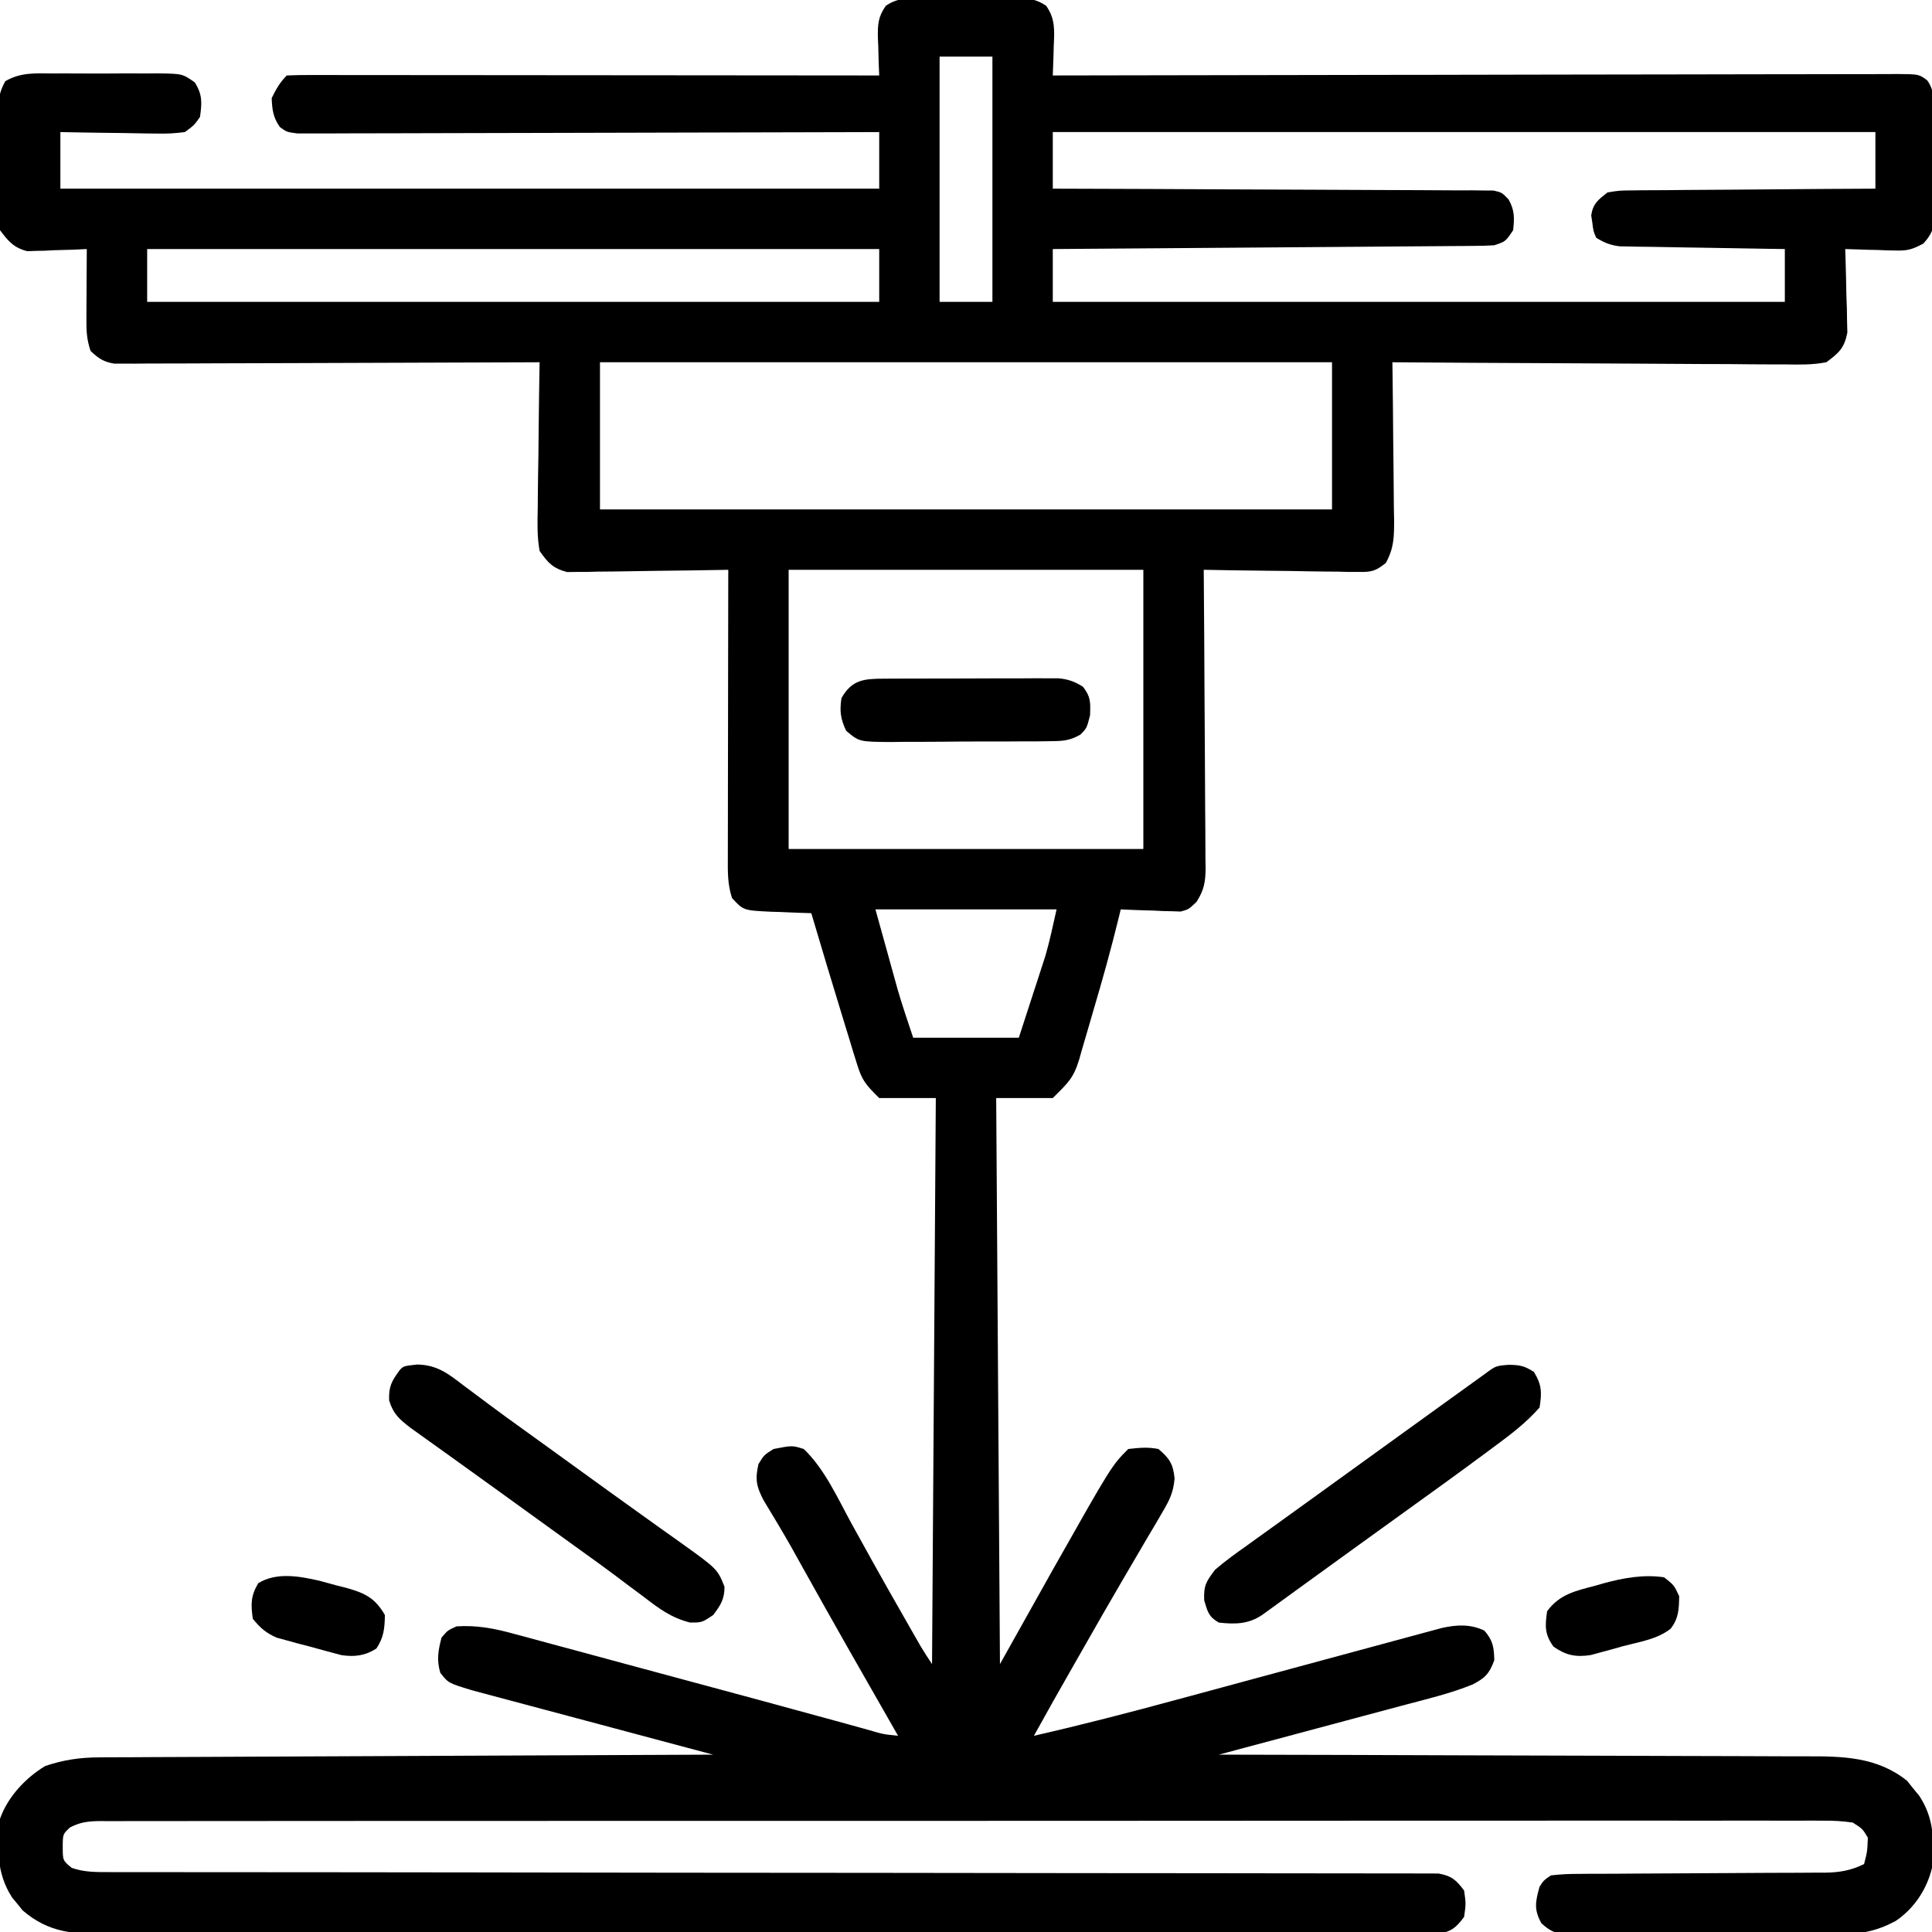 <?xml version="1.0" encoding="UTF-8"?>
<svg version="1.1" xmlns="http://www.w3.org/2000/svg" width="512" height="512">
<path d="M0 0 C1.242 -0.006 1.242 -0.006 2.51 -0.012 C4.258 -0.014 6.007 -0.007 7.755 0.01 C10.429 0.031 13.1 0.01 15.773 -0.016 C17.474 -0.013 19.174 -0.008 20.875 0 C22.072 -0.012 22.072 -0.012 23.293 -0.025 C26.585 0.031 28.906 0.169 31.664 2.048 C34.147 5.525 33.876 8.685 33.688 12.781 C33.669 13.526 33.651 14.271 33.633 15.039 C33.586 16.87 33.514 18.701 33.438 20.531 C35.211 20.527 35.211 20.527 37.021 20.523 C65.076 20.458 93.131 20.408 121.186 20.378 C124.637 20.374 128.088 20.37 131.539 20.366 C132.57 20.365 132.57 20.365 133.621 20.364 C144.755 20.351 155.888 20.327 167.021 20.3 C178.44 20.272 189.859 20.255 201.278 20.249 C207.694 20.245 214.109 20.236 220.525 20.214 C226.559 20.194 232.592 20.187 238.626 20.192 C240.845 20.191 243.064 20.185 245.284 20.174 C248.304 20.159 251.324 20.162 254.345 20.17 C255.231 20.162 256.117 20.153 257.03 20.144 C262.977 20.188 262.977 20.188 265.159 21.813 C267.41 24.838 266.905 28.582 266.906 32.215 C266.914 33.067 266.921 33.919 266.929 34.796 C266.94 36.598 266.943 38.399 266.938 40.2 C266.938 42.956 266.979 45.708 267.023 48.463 C267.029 50.214 267.031 51.964 267.031 53.715 C267.048 54.538 267.064 55.361 267.081 56.209 C267.032 60.282 266.975 61.93 264.177 65.058 C261.443 66.528 260.064 67.01 257.012 66.922 C256.216 66.909 255.42 66.896 254.6 66.883 C253.783 66.849 252.966 66.816 252.125 66.781 C251.289 66.763 250.453 66.745 249.592 66.727 C247.54 66.68 245.489 66.608 243.438 66.531 C243.464 67.262 243.49 67.994 243.517 68.747 C243.621 72.071 243.686 75.394 243.75 78.719 C243.792 79.869 243.834 81.02 243.877 82.205 C243.893 83.317 243.909 84.429 243.926 85.574 C243.952 86.595 243.978 87.617 244.005 88.669 C243.185 92.802 241.82 94.009 238.438 96.531 C234.73 97.258 231.08 97.163 227.313 97.099 C225.63 97.1 225.63 97.1 223.912 97.101 C220.205 97.098 216.5 97.059 212.793 97.02 C210.222 97.01 207.651 97.003 205.079 96.998 C199.006 96.981 192.932 96.942 186.858 96.891 C179.942 96.835 173.025 96.808 166.109 96.783 C151.885 96.731 137.661 96.643 123.438 96.531 C123.446 97.147 123.455 97.762 123.464 98.396 C123.553 104.803 123.613 111.211 123.657 117.619 C123.677 120.01 123.705 122.401 123.739 124.792 C123.788 128.23 123.81 131.667 123.828 135.105 C123.849 136.173 123.869 137.241 123.891 138.341 C123.892 142.821 123.875 145.728 121.705 149.71 C119.116 151.789 118.041 152.144 114.761 152.099 C113.84 152.098 112.919 152.098 111.971 152.098 C110.985 152.072 110 152.046 108.984 152.02 C107.969 152.012 106.954 152.005 105.908 151.998 C102.667 151.97 99.428 151.907 96.188 151.844 C93.99 151.819 91.792 151.796 89.594 151.775 C84.208 151.72 78.823 151.637 73.438 151.531 C73.446 152.585 73.455 153.639 73.464 154.725 C73.546 164.656 73.605 174.588 73.645 184.52 C73.666 189.626 73.694 194.732 73.739 199.838 C73.783 204.766 73.807 209.693 73.817 214.621 C73.824 216.501 73.839 218.381 73.86 220.261 C73.889 222.895 73.893 225.527 73.892 228.161 C73.906 228.938 73.92 229.715 73.935 230.515 C73.907 234.24 73.557 236.343 71.541 239.519 C69.438 241.531 69.438 241.531 67.331 242.099 C66.598 242.073 65.865 242.047 65.109 242.02 C63.911 241.995 63.911 241.995 62.688 241.971 C61.862 241.929 61.038 241.887 60.188 241.844 C58.927 241.81 58.927 241.81 57.641 241.775 C55.572 241.717 53.505 241.627 51.438 241.531 C51.277 242.201 51.117 242.871 50.953 243.561 C48.927 251.862 46.645 260.072 44.213 268.261 C43.776 269.743 43.346 271.228 42.922 272.714 C42.3 274.896 41.656 277.071 41.008 279.246 C40.824 279.904 40.641 280.563 40.452 281.241 C38.903 286.305 37.544 287.425 33.438 291.531 C28.488 291.531 23.538 291.531 18.438 291.531 C18.767 341.031 19.098 390.531 19.438 441.531 C26.367 429.156 26.367 429.156 33.438 416.531 C49.038 388.931 49.038 388.931 53.438 384.531 C56.445 384.192 58.536 383.975 61.438 384.531 C64.386 387.037 65.336 388.498 65.715 392.353 C65.392 396.055 64.383 398.067 62.5 401.258 C61.86 402.359 61.219 403.46 60.56 404.594 C59.853 405.782 59.145 406.969 58.438 408.156 C57.715 409.39 56.994 410.625 56.274 411.861 C54.769 414.441 53.259 417.018 51.744 419.593 C48.372 425.336 45.078 431.123 41.782 436.909 C40.775 438.675 39.766 440.439 38.756 442.204 C35.274 448.29 31.826 454.392 28.438 460.531 C41.186 457.632 53.809 454.351 66.426 450.926 C68.387 450.396 70.349 449.866 72.31 449.336 C77.417 447.956 82.523 446.573 87.629 445.189 C93.861 443.501 100.095 441.816 106.328 440.131 C111.169 438.822 116.01 437.512 120.851 436.201 C121.736 435.961 122.622 435.722 123.534 435.475 C125.183 435.028 126.832 434.581 128.481 434.134 C130.465 433.597 132.451 433.064 134.438 432.531 C135.435 432.26 135.435 432.26 136.453 431.984 C140.445 431.073 144.077 430.887 147.812 432.656 C150.087 435.281 150.368 437.08 150.438 440.531 C149.141 444.016 148.029 445.228 144.717 446.925 C138.666 449.383 132.273 450.87 125.973 452.543 C124.57 452.919 123.168 453.296 121.765 453.674 C118.096 454.66 114.424 455.639 110.752 456.618 C106.997 457.62 103.244 458.627 99.49 459.635 C92.141 461.606 84.79 463.571 77.438 465.531 C78.304 465.533 79.171 465.534 80.065 465.536 C101.181 465.573 122.298 465.632 143.415 465.715 C153.627 465.755 163.839 465.787 174.051 465.802 C182.955 465.815 191.858 465.842 200.761 465.886 C205.473 465.908 210.185 465.924 214.897 465.923 C219.338 465.922 223.778 465.94 228.218 465.972 C229.843 465.981 231.467 465.983 233.092 465.977 C242.827 465.948 251.94 466.1 259.875 472.496 C260.391 473.147 260.906 473.798 261.438 474.469 C261.974 475.117 262.51 475.766 263.062 476.434 C267.058 482.529 267.041 488.439 266.438 495.531 C265.102 501.205 261.608 506.447 256.717 509.662 C251.613 512.358 247.521 513.114 241.79 513.065 C240.966 513.073 240.142 513.082 239.294 513.091 C236.597 513.113 233.9 513.107 231.203 513.098 C229.318 513.103 227.434 513.109 225.549 513.116 C221.612 513.127 217.675 513.122 213.738 513.108 C208.691 513.09 203.646 513.114 198.599 513.149 C194.713 513.171 190.827 513.17 186.941 513.161 C185.08 513.161 183.219 513.167 181.358 513.182 C178.76 513.2 176.165 513.185 173.567 513.162 C172.8 513.174 172.032 513.186 171.241 513.198 C167.438 513.13 165.764 512.832 162.925 510.218 C160.895 506.552 161.332 504.51 162.438 500.531 C163.532 498.845 163.532 498.845 165.438 497.531 C167.991 497.232 170.304 497.114 172.859 497.131 C173.612 497.124 174.365 497.117 175.141 497.109 C177.633 497.089 180.125 497.09 182.617 497.09 C184.35 497.078 186.082 497.065 187.815 497.05 C192.38 497.014 196.945 496.993 201.51 496.978 C208.81 496.953 216.11 496.914 223.41 496.856 C225.958 496.84 228.507 496.836 231.056 496.833 C232.623 496.824 234.19 496.813 235.757 496.802 C236.464 496.805 237.171 496.808 237.899 496.81 C241.847 496.769 244.878 496.263 248.438 494.531 C249.291 491.226 249.291 491.226 249.438 487.531 C248.014 485.162 248.014 485.162 245.438 483.531 C242.696 483.14 240.356 482.995 237.616 483.031 C236.819 483.025 236.022 483.02 235.201 483.014 C232.514 483 229.828 483.015 227.14 483.03 C225.201 483.026 223.262 483.021 221.323 483.013 C215.981 482.998 210.639 483.009 205.297 483.023 C199.541 483.034 193.785 483.022 188.029 483.013 C176.747 482.999 165.466 483.007 154.185 483.022 C141.057 483.039 127.93 483.035 114.802 483.032 C90.677 483.026 66.551 483.041 42.426 483.067 C20.392 483.09 -1.641 483.095 -23.675 483.085 C-29.317 483.083 -34.958 483.08 -40.6 483.078 C-41.295 483.077 -41.989 483.077 -42.705 483.077 C-61.104 483.069 -79.504 483.076 -97.903 483.086 C-100.54 483.088 -103.177 483.089 -105.813 483.091 C-107.111 483.092 -108.408 483.092 -109.745 483.093 C-118.903 483.098 -128.061 483.096 -137.22 483.092 C-148.375 483.087 -159.531 483.093 -170.686 483.113 C-176.382 483.123 -182.077 483.128 -187.773 483.12 C-192.982 483.113 -198.19 483.119 -203.398 483.137 C-205.288 483.141 -207.177 483.14 -209.067 483.134 C-211.625 483.126 -214.183 483.136 -216.741 483.151 C-217.484 483.144 -218.226 483.137 -218.991 483.131 C-222.079 483.166 -224.276 483.38 -227.028 484.832 C-228.923 486.595 -228.923 486.595 -228.938 490.094 C-228.919 493.592 -228.919 493.592 -226.562 495.531 C-223.215 496.717 -219.969 496.657 -216.444 496.659 C-215.181 496.662 -213.918 496.665 -212.616 496.668 C-211.212 496.666 -209.808 496.664 -208.403 496.663 C-206.914 496.664 -205.424 496.666 -203.934 496.669 C-200.692 496.674 -197.449 496.675 -194.207 496.674 C-188.932 496.672 -183.656 496.678 -178.381 496.684 C-170.723 496.692 -163.064 496.697 -155.406 496.7 C-143.307 496.705 -131.208 496.722 -119.109 496.741 C-114.971 496.748 -110.833 496.754 -106.695 496.76 C-105.661 496.762 -104.627 496.763 -103.562 496.765 C-91.789 496.783 -80.017 496.799 -68.245 496.814 C-66.63 496.816 -66.63 496.816 -64.983 496.818 C-47.53 496.84 -30.076 496.851 -12.623 496.859 C5.286 496.867 23.194 496.89 41.103 496.927 C52.156 496.949 63.208 496.958 74.261 496.952 C81.83 496.949 89.399 496.96 96.969 496.983 C101.34 496.996 105.711 497.002 110.082 496.991 C114.08 496.98 118.078 496.989 122.077 497.011 C123.526 497.016 124.976 497.015 126.425 497.005 C128.39 496.994 130.354 497.009 132.319 497.026 C133.958 497.028 133.958 497.028 135.631 497.029 C139.133 497.656 140.316 498.717 142.438 501.531 C142.938 505.031 142.938 505.031 142.438 508.531 C140.305 511.371 139.122 512.411 135.59 513.033 C134.478 513.033 133.366 513.034 132.22 513.035 C130.936 513.045 129.651 513.055 128.327 513.066 C126.898 513.058 125.469 513.049 124.04 513.039 C122.524 513.044 121.008 513.05 119.493 513.058 C115.321 513.075 111.15 513.067 106.979 513.054 C102.482 513.045 97.986 513.059 93.49 513.07 C84.677 513.088 75.866 513.084 67.053 513.072 C59.891 513.063 52.729 513.062 45.567 513.067 C44.039 513.067 44.039 513.067 42.48 513.068 C40.411 513.07 38.342 513.071 36.273 513.072 C16.858 513.084 -2.558 513.071 -21.973 513.049 C-38.633 513.031 -55.292 513.034 -71.952 513.053 C-91.291 513.074 -110.63 513.083 -129.968 513.07 C-132.031 513.069 -134.094 513.068 -136.156 513.067 C-137.171 513.066 -138.186 513.065 -139.232 513.065 C-146.383 513.061 -153.535 513.067 -160.687 513.076 C-169.406 513.088 -178.124 513.085 -186.843 513.063 C-191.292 513.053 -195.74 513.049 -200.189 513.062 C-204.262 513.074 -208.336 513.067 -212.41 513.046 C-213.882 513.042 -215.354 513.044 -216.827 513.053 C-225.836 513.108 -232.528 512.876 -239.586 506.785 C-240.032 506.227 -240.478 505.669 -240.938 505.094 C-241.399 504.538 -241.86 503.983 -242.336 503.41 C-246.547 496.959 -246.374 489.994 -245.562 482.531 C-243.518 476.736 -238.806 471.685 -233.562 468.531 C-228.67 466.897 -224.414 466.276 -219.267 466.253 C-218.567 466.247 -217.866 466.241 -217.145 466.235 C-214.817 466.218 -212.49 466.215 -210.162 466.212 C-208.486 466.203 -206.811 466.193 -205.135 466.182 C-200.598 466.155 -196.061 466.14 -191.525 466.127 C-186.779 466.111 -182.033 466.084 -177.287 466.059 C-168.306 466.012 -159.325 465.975 -150.343 465.942 C-140.116 465.904 -129.889 465.854 -119.661 465.804 C-98.629 465.701 -77.596 465.611 -56.562 465.531 C-57.808 465.2 -57.808 465.2 -59.079 464.861 C-66.908 462.777 -74.736 460.688 -82.562 458.594 C-86.586 457.518 -90.61 456.443 -94.635 455.373 C-98.52 454.339 -102.404 453.301 -106.287 452.26 C-107.768 451.864 -109.249 451.469 -110.731 451.076 C-112.808 450.525 -114.883 449.968 -116.958 449.411 C-118.139 449.095 -119.321 448.78 -120.538 448.455 C-126.769 446.552 -126.769 446.552 -128.875 443.844 C-129.892 440.424 -129.435 437.96 -128.562 434.531 C-126.938 432.594 -126.938 432.594 -124.562 431.531 C-119.056 431.192 -114.466 432.099 -109.222 433.547 C-108.418 433.762 -107.613 433.977 -106.785 434.198 C-104.134 434.908 -101.487 435.629 -98.84 436.352 C-96.975 436.854 -95.109 437.355 -93.244 437.855 C-88.326 439.177 -83.412 440.509 -78.498 441.843 C-73.575 443.178 -68.65 444.503 -63.725 445.828 C-50.47 449.398 -37.216 452.972 -23.981 456.612 C-22.929 456.901 -21.878 457.19 -20.795 457.488 C-18.97 457.99 -17.146 458.495 -15.322 459.003 C-11.5 460.127 -11.5 460.127 -7.562 460.531 C-8.18 459.455 -8.18 459.455 -8.809 458.358 C-16.869 444.296 -24.9 430.221 -32.78 416.057 C-33.307 415.11 -33.835 414.163 -34.379 413.188 C-35.148 411.807 -35.148 411.807 -35.933 410.398 C-38.279 406.27 -40.73 402.204 -43.19 398.143 C-45.119 394.472 -45.487 392.566 -44.562 388.531 C-43.062 386.094 -43.062 386.094 -40.562 384.531 C-35.608 383.572 -35.608 383.572 -32.562 384.531 C-27.024 389.808 -23.562 397.591 -19.938 404.219 C-18.712 406.434 -17.485 408.649 -16.258 410.863 C-15.645 411.973 -15.031 413.082 -14.399 414.225 C-11.576 419.308 -8.699 424.359 -5.812 429.406 C-5.312 430.285 -4.811 431.164 -4.294 432.069 C-3.831 432.879 -3.368 433.689 -2.891 434.523 C-2.487 435.228 -2.084 435.933 -1.669 436.66 C-0.689 438.318 0.369 439.929 1.438 441.531 C1.933 367.281 1.933 367.281 2.438 291.531 C-2.513 291.531 -7.463 291.531 -12.562 291.531 C-16.223 287.871 -17.094 286.929 -18.492 282.375 C-18.81 281.361 -19.128 280.347 -19.455 279.302 C-19.779 278.223 -20.103 277.143 -20.438 276.031 C-20.951 274.374 -20.951 274.374 -21.475 272.684 C-22.518 269.304 -23.542 265.918 -24.562 262.531 C-25.18 260.499 -25.797 258.466 -26.414 256.434 C-27.814 251.804 -29.194 247.17 -30.562 242.531 C-32.334 242.475 -32.334 242.475 -34.141 242.418 C-35.698 242.352 -37.255 242.286 -38.812 242.219 C-39.59 242.196 -40.367 242.174 -41.168 242.15 C-48.547 241.804 -48.547 241.804 -51.562 238.531 C-52.804 234.806 -52.694 231.358 -52.676 227.48 C-52.676 226.66 -52.676 225.84 -52.676 224.996 C-52.676 222.285 -52.668 219.574 -52.66 216.863 C-52.658 214.984 -52.657 213.105 -52.656 211.226 C-52.652 206.279 -52.642 201.333 -52.631 196.386 C-52.621 191.339 -52.616 186.291 -52.611 181.244 C-52.601 171.34 -52.584 161.436 -52.562 151.531 C-53.115 151.542 -53.668 151.553 -54.237 151.565 C-59.996 151.676 -65.754 151.751 -71.514 151.806 C-73.662 151.831 -75.811 151.865 -77.959 151.908 C-81.05 151.969 -84.139 151.997 -87.23 152.02 C-88.189 152.045 -89.147 152.071 -90.135 152.098 C-91.486 152.098 -91.486 152.098 -92.864 152.099 C-93.652 152.11 -94.441 152.121 -95.253 152.133 C-99.026 151.15 -100.318 149.721 -102.562 146.531 C-103.248 142.716 -103.144 138.971 -103.051 135.105 C-103.04 133.451 -103.04 133.451 -103.029 131.764 C-103.001 128.248 -102.939 124.734 -102.875 121.219 C-102.85 118.833 -102.827 116.447 -102.807 114.061 C-102.752 108.217 -102.668 102.374 -102.562 96.531 C-103.446 96.535 -103.446 96.535 -104.347 96.54 C-118.677 96.606 -133.007 96.656 -147.338 96.687 C-154.268 96.702 -161.198 96.723 -168.127 96.758 C-174.812 96.791 -181.497 96.808 -188.182 96.816 C-190.735 96.821 -193.289 96.832 -195.842 96.848 C-199.412 96.87 -202.982 96.873 -206.552 96.872 C-207.613 96.883 -208.674 96.893 -209.767 96.905 C-210.74 96.9 -211.713 96.896 -212.716 96.892 C-213.56 96.895 -214.404 96.898 -215.274 96.9 C-218.123 96.441 -219.479 95.503 -221.562 93.531 C-222.602 90.413 -222.677 88.256 -222.66 84.988 C-222.657 83.915 -222.654 82.842 -222.65 81.736 C-222.642 80.617 -222.634 79.497 -222.625 78.344 C-222.62 77.213 -222.616 76.081 -222.611 74.916 C-222.6 72.121 -222.583 69.326 -222.562 66.531 C-223.804 66.589 -225.045 66.647 -226.324 66.707 C-227.966 66.754 -229.608 66.799 -231.25 66.844 C-232.067 66.886 -232.883 66.928 -233.725 66.971 C-234.919 66.995 -234.919 66.995 -236.137 67.02 C-237.229 67.059 -237.229 67.059 -238.343 67.099 C-241.935 66.18 -243.353 64.458 -245.562 61.531 C-246.05 58.521 -246.243 56.091 -246.191 53.09 C-246.194 52.285 -246.196 51.48 -246.199 50.651 C-246.198 48.956 -246.184 47.261 -246.159 45.566 C-246.125 42.973 -246.139 40.384 -246.158 37.791 C-246.151 36.141 -246.142 34.49 -246.129 32.84 C-246.134 32.067 -246.139 31.294 -246.144 30.497 C-246.073 27.251 -245.765 24.89 -244.158 22.045 C-240.071 19.661 -236.118 19.96 -231.469 20 C-230.485 19.996 -229.501 19.992 -228.488 19.988 C-226.41 19.986 -224.332 19.993 -222.254 20.01 C-219.074 20.031 -215.895 20.01 -212.715 19.984 C-210.695 19.987 -208.676 19.992 -206.656 20 C-205.705 19.992 -204.754 19.984 -203.774 19.975 C-197.226 20.068 -197.226 20.068 -193.963 22.346 C-191.894 25.574 -192.027 27.784 -192.562 31.531 C-194.118 33.726 -194.118 33.726 -196.562 35.531 C-199.244 35.881 -201.502 36 -204.172 35.922 C-205.262 35.913 -205.262 35.913 -206.374 35.905 C-208.688 35.882 -211 35.832 -213.312 35.781 C-214.884 35.761 -216.456 35.743 -218.027 35.727 C-221.873 35.686 -225.716 35.608 -229.562 35.531 C-229.562 40.481 -229.562 45.431 -229.562 50.531 C-157.952 50.531 -86.343 50.531 -12.562 50.531 C-12.562 45.581 -12.562 40.631 -12.562 35.531 C-14.523 35.538 -16.483 35.545 -18.503 35.551 C-36.941 35.612 -55.379 35.657 -73.818 35.687 C-83.298 35.702 -92.778 35.723 -102.259 35.758 C-110.52 35.787 -118.781 35.807 -127.042 35.814 C-131.418 35.817 -135.794 35.827 -140.17 35.848 C-144.286 35.869 -148.402 35.875 -152.518 35.871 C-154.031 35.871 -155.544 35.877 -157.057 35.889 C-159.119 35.904 -161.18 35.9 -163.241 35.892 C-164.396 35.895 -165.551 35.898 -166.741 35.9 C-169.562 35.531 -169.562 35.531 -171.403 34.188 C-173.183 31.644 -173.439 29.613 -173.562 26.531 C-172.425 24.204 -171.394 22.363 -169.562 20.531 C-167.538 20.434 -165.509 20.409 -163.482 20.411 C-162.84 20.41 -162.198 20.409 -161.537 20.408 C-159.37 20.407 -157.203 20.412 -155.037 20.418 C-153.49 20.418 -151.943 20.418 -150.396 20.417 C-146.183 20.417 -141.971 20.423 -137.758 20.43 C-133.361 20.436 -128.963 20.437 -124.565 20.438 C-116.232 20.441 -107.899 20.449 -99.565 20.459 C-90.081 20.47 -80.596 20.476 -71.111 20.481 C-51.595 20.491 -32.079 20.509 -12.562 20.531 C-12.609 19.423 -12.655 18.314 -12.703 17.172 C-12.741 15.708 -12.777 14.245 -12.812 12.781 C-12.846 12.052 -12.88 11.322 -12.914 10.57 C-12.978 7.038 -12.869 4.961 -10.789 2.048 C-7.393 -0.265 -3.966 -0.04 0 0 Z M3.438 15.531 C3.438 36.981 3.438 58.431 3.438 80.531 C8.057 80.531 12.678 80.531 17.438 80.531 C17.438 59.081 17.438 37.631 17.438 15.531 C12.818 15.531 8.197 15.531 3.438 15.531 Z M33.438 35.531 C33.438 40.481 33.438 45.431 33.438 50.531 C34.922 50.535 36.406 50.539 37.935 50.542 C51.9 50.579 65.864 50.637 79.829 50.715 C87.009 50.755 94.189 50.787 101.369 50.802 C107.626 50.815 113.883 50.842 120.14 50.886 C123.454 50.909 126.768 50.922 130.082 50.923 C133.779 50.925 137.476 50.952 141.173 50.985 C142.826 50.978 142.826 50.978 144.512 50.97 C145.518 50.984 146.523 50.998 147.559 51.012 C148.871 51.018 148.871 51.018 150.21 51.023 C152.438 51.531 152.438 51.531 154.223 53.372 C155.85 56.265 155.785 58.261 155.438 61.531 C153.438 64.531 153.438 64.531 150.438 65.531 C148.839 65.632 147.237 65.677 145.635 65.689 C144.152 65.704 144.152 65.704 142.639 65.719 C141.014 65.728 141.014 65.728 139.357 65.737 C137.644 65.751 137.644 65.751 135.897 65.767 C132.115 65.798 128.333 65.823 124.551 65.848 C121.932 65.868 119.313 65.889 116.694 65.911 C110.5 65.961 104.306 66.005 98.112 66.049 C91.06 66.098 84.008 66.153 76.956 66.208 C62.45 66.322 47.944 66.429 33.438 66.531 C33.438 71.151 33.438 75.771 33.438 80.531 C97.457 80.531 161.477 80.531 227.438 80.531 C227.438 75.911 227.438 71.291 227.438 66.531 C226.065 66.511 224.692 66.492 223.278 66.471 C218.187 66.395 213.095 66.306 208.004 66.214 C205.8 66.176 203.596 66.141 201.393 66.109 C198.225 66.064 195.058 66.006 191.891 65.945 C190.905 65.934 189.92 65.922 188.904 65.91 C187.983 65.89 187.063 65.871 186.114 65.85 C185.306 65.837 184.498 65.823 183.665 65.81 C181.186 65.5 179.552 64.848 177.438 63.531 C176.688 61.727 176.688 61.727 176.438 59.656 C176.334 58.978 176.231 58.3 176.125 57.602 C176.598 54.468 177.977 53.471 180.438 51.531 C183.614 51.012 183.614 51.012 187.409 50.985 C188.102 50.975 188.795 50.965 189.509 50.954 C191.793 50.925 194.076 50.923 196.359 50.922 C197.946 50.907 199.532 50.89 201.118 50.872 C205.287 50.828 209.456 50.808 213.625 50.793 C217.882 50.773 222.138 50.731 226.395 50.691 C234.742 50.616 243.09 50.568 251.438 50.531 C251.438 45.581 251.438 40.631 251.438 35.531 C179.498 35.531 107.558 35.531 33.438 35.531 Z M-206.562 66.531 C-206.562 71.151 -206.562 75.771 -206.562 80.531 C-142.542 80.531 -78.522 80.531 -12.562 80.531 C-12.562 75.911 -12.562 71.291 -12.562 66.531 C-76.582 66.531 -140.602 66.531 -206.562 66.531 Z M-86.562 96.531 C-86.562 109.401 -86.562 122.271 -86.562 135.531 C-22.543 135.531 41.477 135.531 107.438 135.531 C107.438 122.661 107.438 109.791 107.438 96.531 C43.417 96.531 -20.602 96.531 -86.562 96.531 Z M-36.562 151.531 C-36.562 175.951 -36.562 200.371 -36.562 225.531 C-5.543 225.531 25.477 225.531 57.438 225.531 C57.438 201.111 57.438 176.691 57.438 151.531 C26.418 151.531 -4.603 151.531 -36.562 151.531 Z M-13.562 241.531 C-12.469 245.471 -11.376 249.41 -10.25 253.469 C-9.912 254.692 -9.574 255.915 -9.225 257.176 C-8.949 258.168 -8.672 259.161 -8.387 260.184 C-8.109 261.184 -7.832 262.184 -7.546 263.215 C-6.319 267.352 -4.927 271.438 -3.562 275.531 C5.678 275.531 14.918 275.531 24.438 275.531 C25.716 271.592 26.995 267.652 28.312 263.594 C28.712 262.371 29.111 261.147 29.523 259.887 C29.843 258.894 30.163 257.902 30.492 256.879 C30.817 255.879 31.142 254.878 31.476 253.848 C32.652 249.792 33.521 245.653 34.438 241.531 C18.598 241.531 2.757 241.531 -13.562 241.531 Z " fill="#000000" transform="translate(245.562,-0.531)"/>
<path d="M0 0 C3.018 0.054 4.049 0.226 6.688 1.875 C8.798 5.304 8.812 7.355 8.188 11.312 C4.587 15.418 0.373 18.59 -4 21.812 C-4.696 22.329 -5.391 22.846 -6.108 23.379 C-13.531 28.879 -21.027 34.28 -28.53 39.671 C-32.295 42.379 -36.054 45.096 -39.812 47.812 C-40.543 48.34 -41.274 48.867 -42.027 49.411 C-45.98 52.264 -49.929 55.122 -53.875 57.984 C-54.701 58.583 -55.528 59.182 -56.379 59.799 C-57.971 60.953 -59.562 62.107 -61.152 63.264 C-61.865 63.78 -62.578 64.296 -63.312 64.828 C-63.942 65.285 -64.571 65.741 -65.219 66.212 C-68.895 68.751 -72.465 68.794 -76.812 68.312 C-79.551 66.722 -79.762 65.478 -80.688 62.438 C-80.846 58.475 -80.201 57.482 -77.812 54.312 C-75.09 51.959 -72.183 49.893 -69.25 47.812 C-68.404 47.202 -67.559 46.591 -66.688 45.961 C-64.929 44.692 -63.167 43.426 -61.402 42.165 C-58.991 40.44 -56.587 38.705 -54.188 36.965 C-50.479 34.277 -46.764 31.597 -43.046 28.921 C-38.56 25.691 -34.081 22.451 -29.6 19.214 C-25.64 16.353 -21.679 13.495 -17.715 10.641 C-16.469 9.742 -16.469 9.742 -15.197 8.826 C-13.594 7.67 -11.989 6.516 -10.385 5.361 C-9.669 4.845 -8.953 4.329 -8.215 3.797 C-7.581 3.34 -6.946 2.884 -6.293 2.413 C-3.425 0.281 -3.425 0.281 0 0 Z " fill="#000000" transform="translate(399.812,361.688)"/>
<path d="M0 0 C5.243 0.08 8.273 2.452 12.305 5.574 C13.034 6.114 13.763 6.653 14.514 7.209 C16.054 8.349 17.588 9.496 19.117 10.65 C22.091 12.883 25.109 15.052 28.131 17.22 C30.39 18.841 32.643 20.47 34.895 22.102 C38.655 24.827 42.419 27.548 46.185 30.266 C47.674 31.341 49.163 32.417 50.651 33.494 C54.553 36.316 58.463 39.126 62.387 41.918 C63.199 42.499 64.012 43.079 64.85 43.678 C66.399 44.784 67.951 45.888 69.506 46.986 C79.544 54.172 79.544 54.172 81.43 58.887 C81.43 62.205 80.413 63.765 78.43 66.387 C75.43 68.387 75.43 68.387 72.262 68.371 C67.297 67.096 64.138 64.727 60.117 61.637 C58.517 60.444 56.917 59.251 55.316 58.059 C54.505 57.447 53.693 56.835 52.857 56.205 C49.086 53.38 45.257 50.636 41.43 47.887 C39.929 46.804 38.429 45.72 36.93 44.637 C36.187 44.1 35.445 43.564 34.68 43.012 C32.43 41.387 30.18 39.762 27.93 38.137 C27.186 37.6 26.442 37.063 25.676 36.509 C24.188 35.434 22.7 34.359 21.213 33.284 C17.282 30.442 13.346 27.609 9.402 24.785 C8.581 24.195 7.759 23.606 6.912 22.998 C5.336 21.867 3.758 20.738 2.178 19.611 C1.468 19.102 0.758 18.592 0.027 18.066 C-0.596 17.62 -1.22 17.174 -1.863 16.714 C-4.768 14.456 -6.354 13.097 -7.445 9.512 C-7.594 5.798 -6.755 4.328 -4.57 1.387 C-3.57 0.387 -3.57 0.387 0 0 Z " fill="#000000" transform="translate(110.57,361.613)"/>
<path d="M0 0 C1.602 -0.01 1.602 -0.01 3.236 -0.019 C4.389 -0.02 5.543 -0.022 6.731 -0.023 C8.508 -0.028 8.508 -0.028 10.321 -0.033 C12.829 -0.038 15.336 -0.04 17.844 -0.04 C21.684 -0.042 25.525 -0.06 29.365 -0.079 C31.8 -0.082 34.234 -0.084 36.668 -0.085 C37.819 -0.092 38.97 -0.1 40.156 -0.107 C41.763 -0.102 41.763 -0.102 43.402 -0.098 C44.344 -0.099 45.285 -0.101 46.255 -0.102 C48.91 0.16 50.514 0.74 52.766 2.145 C54.847 4.822 54.762 6.263 54.641 9.708 C53.766 13.145 53.766 13.145 52.063 14.834 C49.233 16.45 47.393 16.538 44.143 16.565 C43.015 16.581 41.887 16.597 40.725 16.613 C38.904 16.614 38.904 16.614 37.047 16.614 C35.797 16.622 34.547 16.629 33.259 16.637 C30.616 16.648 27.974 16.652 25.331 16.646 C21.948 16.64 18.566 16.671 15.183 16.711 C11.95 16.743 8.717 16.739 5.485 16.739 C3.664 16.764 3.664 16.764 1.807 16.789 C-6.556 16.72 -6.556 16.72 -10.002 13.8 C-11.493 10.587 -11.756 8.648 -11.234 5.145 C-8.466 0.268 -5.293 0.021 0 0 Z " fill="#000000" transform="translate(234.234,179.855)"/>
<path d="M0 0 C1.549 0.411 3.095 0.834 4.637 1.27 C5.421 1.466 6.206 1.663 7.014 1.865 C11.877 3.208 14.709 4.492 17.324 9.082 C17.263 12.606 17.047 14.998 15.074 17.957 C12.089 19.876 9.287 20.225 5.801 19.708 C2.95 18.951 0.102 18.188 -2.738 17.395 C-3.732 17.137 -4.725 16.88 -5.748 16.615 C-6.705 16.353 -7.662 16.091 -8.648 15.82 C-9.517 15.584 -10.386 15.347 -11.281 15.103 C-14.156 13.877 -15.709 12.499 -17.676 10.082 C-18.229 6.209 -18.239 4.037 -16.238 0.645 C-11.356 -2.332 -5.4 -1.219 0 0 Z " fill="#000000" transform="translate(84.676,418.918)"/>
<path d="M0 0 C2.625 2.062 2.625 2.062 4 5 C3.941 8.41 3.887 10.859 1.75 13.608 C-1.815 16.444 -6.542 17.101 -10.875 18.25 C-11.869 18.531 -12.863 18.812 -13.887 19.102 C-14.85 19.362 -15.813 19.622 -16.805 19.891 C-18.119 20.247 -18.119 20.247 -19.46 20.61 C-23.41 21.216 -26.052 20.666 -29.312 18.375 C-31.671 15.055 -31.569 12.985 -31 9 C-27.727 4.499 -23.447 3.592 -18.312 2.25 C-17.547 2.03 -16.782 1.809 -15.994 1.582 C-10.747 0.159 -5.436 -0.804 0 0 Z " fill="#000000" transform="translate(441,418)"/>
</svg>
